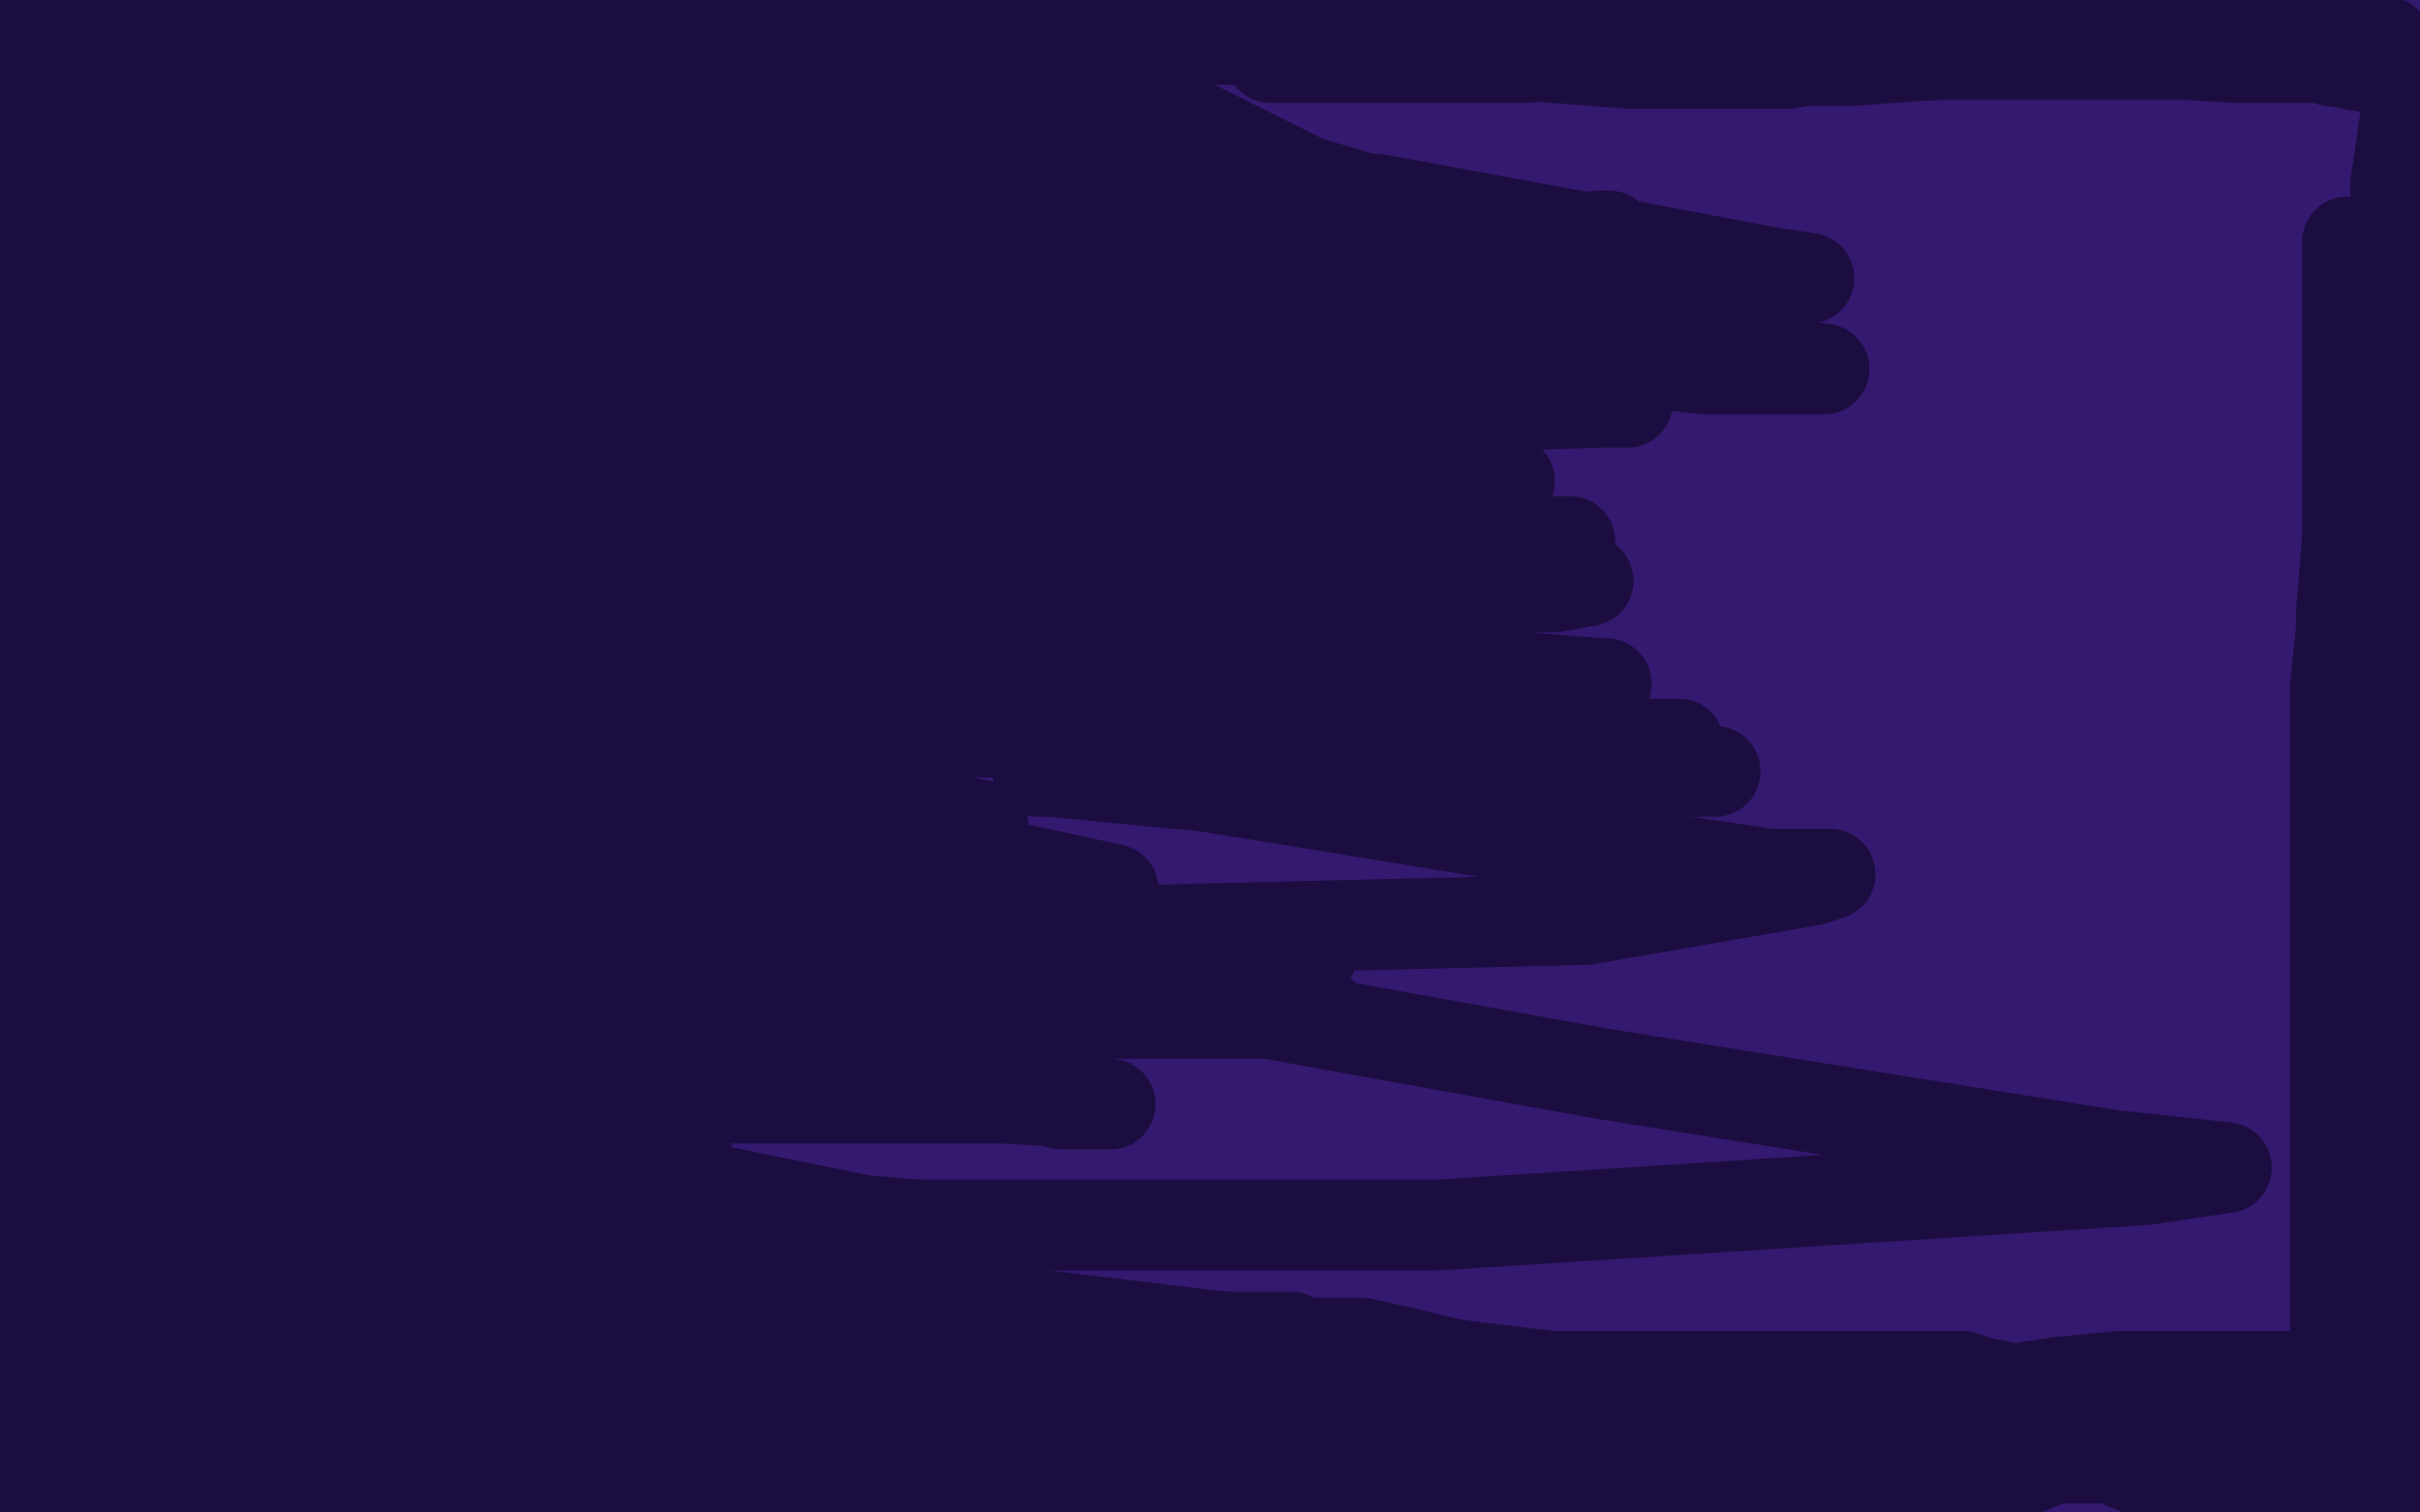 <?xml version="1.0" standalone="no"?>
<!DOCTYPE svg PUBLIC "-//W3C//DTD SVG 1.1//EN"
"http://www.w3.org/Graphics/SVG/1.1/DTD/svg11.dtd">

<svg width="800" height="500" version="1.1" xmlns="http://www.w3.org/2000/svg" xmlns:xlink="http://www.w3.org/1999/xlink" style="stroke-antialiasing: false"><desc>This SVG has been created on https://colorillo.com/</desc><rect x='0' y='0' width='800' height='500' style='fill: rgb(255,255,255); stroke-width:0' /><polyline points="10,46 11,45 11,45 12,45 12,45 16,46 16,46 24,49 24,49 28,53 28,53 36,65 36,65 43,80 43,80 45,82 45,82 45,83 44,83 43,83 41,82 38,79 31,67 28,61 25,55 25,52 23,45 23,39 22,33 20,28 20,26 20,25 19,24 18,23 18,21 17,20 16,20 15,20 10,20 1,18 3,15 11,15 12,14 14,14 15,14 16,14 21,14 27,14 29,14 31,14 32,14 33,14 36,14 40,14 48,14 57,14 71,14 72,14 80,14 84,14 88,14 94,14 103,14 109,14 115,12 120,12 124,12 128,12 134,12 146,12 154,12 165,12 173,12 181,12 187,12 196,11 204,11 215,11 224,11 230,11 236,11 255,11 269,11 283,9 300,9 308,9 314,9 323,9 327,9 335,9 341,9 355,9 360,9 372,9 382,9 389,9 393,9 399,9 405,9 411,9 422,9 428,7 435,7 441,7 460,7 474,8 485,8 496,8 507,8 515,8 526,8 534,8 542,8 548,8 555,8 558,8 565,8 573,8 582,8 590,8 598,8 607,8 615,8 631,10 647,10 663,10 678,9 684,7 693,7 698,6 704,6 712,4 718,4 725,2 729,2 733,2 736,2 737,2 739,2 740,1 742,1 745,1 746,0 749,0 751,0 756,0 762,0 768,0 771,0 773,0 787,4 798,38 797,45 797,51 796,52 796,55 796,56 796,57 796,59 795,59 795,58 794,54 793,53 793,52 792,48 791,46 791,43 789,40 788,39 787,38 786,38 785,38 782,37 778,37 771,35 765,34 759,32 756,31 754,30 753,29 752,29 750,29 749,29 746,29 744,29 739,29 737,28 734,28 734,27 736,27 750,22 756,20 763,17 769,17 772,17 773,17 775,17 776,17 777,17 779,17 780,17 778,17 777,17 769,17 757,19 738,20 714,22 687,22 661,25 639,25 623,25 613,25 609,25 606,25 603,25 601,26 590,26 581,28 568,28 556,30 547,30 534,30 513,32 499,32 488,32 477,32 466,32 455,32 443,34 435,34 426,35 420,35 409,35 401,35 390,35 370,35 359,35 351,35 343,35 332,35 321,35 310,35 299,35 292,35 281,35 275,35 267,35 254,35 242,35 229,35 212,35 199,35 187,35 179,35 171,35 158,35 147,35 133,35 121,37 113,37 105,37 99,37 96,37 93,37 89,37 85,37 78,37 68,37 59,37 48,37 34,37 30,37 26,37 25,37 23,37 24,37 25,37 26,42 26,66 26,77 26,86 26,90 26,93 26,96 28,103 28,107 29,110 29,112 29,113 29,114 29,117 29,120 29,122 29,123 27,128 27,130 26,130 24,124 20,104 16,84 12,70 8,58 8,54 6,48 4,45 4,43 4,44 4,47 4,62 4,76 4,84 4,96 4,107 4,111 4,117 4,126 4,134 4,142 4,147 4,153 4,159 4,167 4,175 4,189 3,198 3,205 3,211 3,217 3,223 3,229 3,235 3,240 3,244 3,248 3,251 3,254 3,255 3,256 3,257 3,260 3,264 3,267 3,271 3,277 3,280 3,284 3,285 3,287 3,288 3,289 3,291 3,292 3,295 3,297 3,300 3,307 3,313 3,322 3,326 3,332 3,337 3,341 3,344 3,346 3,351 3,357 3,363 3,367 3,371 3,374 3,380 3,383 3,387 3,390 3,393 4,395 5,402 5,408 5,416 5,422 5,430 5,434 5,439 5,447 6,454 6,460 6,464 6,468 6,471 6,475 6,480 6,484 6,487 7,490 8,492 8,493 8,494 8,496 8,497 127,498 135,498 140,498 149,498 157,498 163,498 174,498 177,498 189,498 193,497 195,497 196,497 201,497 220,497 244,497 274,497 295,497 307,495 313,495 317,495 320,495 330,495 335,495 352,495 371,495 391,495 406,495 421,496 429,496 443,496 456,496 470,498 484,498 501,498 506,498 525,498 539,498 550,498 564,498 572,498 581,498 591,498 608,498 619,498 630,498 641,498 655,498 663,498 672,498 680,497 686,497 691,497 693,497 696,497 702,497 713,497 721,497 732,497 740,497 744,497 748,497 757,497 765,497 771,497 774,497 776,497 778,497 779,497 780,497 783,497 785,497 787,497 789,497 792,497 793,497 794,496 794,495 794,492 794,479 794,465 794,457 794,445 794,434 794,428 794,422 794,416 794,411 794,407 794,402 794,394 794,386 794,378 794,369 794,362 794,354 796,344 796,332 796,321 796,310 796,299 796,289 796,278 796,272 796,264 796,256 796,250 796,244 796,238 796,227 796,213 796,202 798,188 798,182 798,178 798,175 798,171 798,168 798,154 798,146 798,140 798,137 798,136 798,133 798,127 798,119 798,113 798,107 798,98 798,94 797,89 797,86 797,85 796,83 796,82 796,81 795,80 795,79 794,78 792,73 790,68 789,63 789,62 788,62 787,62 784,62 769,59 752,57 745,56 743,56 742,56 740,56 739,56 733,56 719,56 700,53 679,51 651,48 631,47 622,45 618,45 621,45 629,44 648,42 665,41 682,39 696,38 707,37 715,37 724,37 732,37 740,37 745,37 746,37 746,38 746,41 746,51 746,68 746,79 746,90 746,93 746,94 746,95 748,95 751,95 752,95 752,94 753,93 754,91 754,85 754,84 754,82 755,81 759,80 763,79 767,78 768,78 771,78 772,78 772,84 772,95 774,109 774,117 774,123 774,127 774,132 774,136 774,138 772,137 768,131 756,112 743,91 729,71 719,62 712,58 710,57 705,56 699,56 681,56 661,56 636,56 585,50 524,43 445,38 347,36 302,36 284,36 281,36 282,36 285,36 312,38 342,38 375,38 396,38 399,38 398,38 394,38 325,38 175,38 131,38 89,38 90,38 95,38 113,42 142,46 179,49 190,51 189,51 178,51 100,51 79,49 59,49 64,49 67,49 75,50 82,50 82,51 76,51 66,51 34,51 2,51 27,53 37,53 59,58 69,59 67,59 66,59 63,59 62,59 63,59 65,59 67,59 68,59 68,60 68,61 67,64 67,65 66,65 64,65 61,66 59,68 57,69 57,70 57,71 66,79 91,93 120,101 133,103 126,103 117,103 87,103 45,103 4,104 58,116 76,119 87,121 96,121 95,121 94,121 87,121 73,121 68,121 69,121 70,121 77,121 99,123 127,123 142,125 141,125 128,124 93,117 61,105 58,103 63,102 81,99 104,96 164,93 230,86 273,84 270,84 212,78 126,63 64,53 54,51 60,51 80,51 206,58 368,71 504,71 535,71 526,71 450,65 279,41 130,23 22,11 9,10 18,10 54,15 195,41 408,74 524,86 534,86 518,86 437,85 329,75 262,71 260,71 261,71 320,74 453,91 544,91 564,91 565,92 555,94 516,94 492,94 489,94 490,94 493,94 524,93 581,90 639,83 678,77 681,76 678,76 665,76 658,76 657,76 662,76 671,76 679,76 695,73 698,73 697,73 692,73 673,73 598,58 560,49 549,47 550,47 551,47 558,47 596,53 640,62 666,65 668,66 667,66 666,66 651,66 616,66 565,66 540,66 539,66 541,66 571,68 633,78 705,86 751,89 754,89 753,89 729,89 686,87 622,80 578,76 574,75 580,75 592,75 637,83 715,94 793,105 786,110 732,110 721,110 713,110 716,110 724,110 745,114 774,119 796,122 799,123 757,123 740,123 696,123 686,123 687,123 690,123 725,125 776,131 798,138 739,138 686,138 674,138 675,138 685,138 704,142 727,146 743,149 742,149 739,149 729,149 706,149 680,149 664,149 666,149 678,148 721,149 795,152 784,152 621,122 536,106 430,90 404,87 417,87 449,92 555,110 693,130 758,133 766,133 758,133 743,133 719,131 637,124 512,105 435,96 424,96 435,96 514,108 636,128 757,139 781,141 780,141 768,141 724,141 652,135 574,132 558,130 559,130 571,130 714,137 719,138 598,128 598,127 600,127 609,127 652,124 678,123 680,122 679,122 678,122 676,122 675,122 664,122 641,122 600,118 550,112 521,108 511,107 511,106 511,105 513,105 534,107 586,114 681,128 795,132 767,123 613,111 491,99 410,95 389,95 390,95 391,95 420,95 477,97 536,97 593,101 604,101 603,101 600,101 595,101 571,99 528,96 446,93 357,93 303,90 289,90 288,90 287,90 294,90 308,91 325,92 377,96 404,96 405,96 404,96 361,94 256,80 104,58 232,104 398,128 395,128 387,128 372,128 333,123 287,120 232,116 213,115 210,113 211,113 210,113 203,113 187,113 109,100 58,91 21,86 23,86 28,86 42,84 65,84 102,84 123,84 132,84 130,84 122,84 97,84 73,84 47,84 43,84 42,84 42,88 42,97 43,101 43,104 43,105 43,106 43,109 43,116 42,123 41,127 40,130 39,135 37,137 36,140 35,143 33,147 33,151 31,154 30,164 30,170 30,178 30,186 28,201 25,220 21,239 19,254 17,262 15,270 14,273 14,276 13,281 13,283 13,284 13,285 13,288 13,292 13,303 16,320 19,332 19,338 19,344 19,350 21,358 23,364 23,369 24,375 28,387 31,397 34,403 35,407 35,410 35,413 35,419 36,430 37,441 37,450 38,456 39,459 39,461 39,462 39,463 39,466 39,468 39,473 38,477 36,482 36,483 35,484 34,486 33,487 32,488 31,489 30,489 29,489 29,488 27,487 27,485 27,483 29,474 32,469 36,461 38,456 38,454 39,452 39,448 39,438 39,413 39,396 39,385 39,374 39,358 39,349 39,338 38,324 38,316 38,306 38,294 38,283 38,280 38,283 38,293 38,303 38,335 34,378 32,399 32,412 30,428 30,439 30,455 30,469 31,474 32,474 32,473 32,472 29,458 27,438 25,420 25,395 25,376 25,360 28,340 37,312 44,292 46,280 49,270 50,260 51,251 51,243 53,229 55,220 57,209 59,200 61,191 63,175 65,164 65,155 65,149 65,143 65,138 65,130 65,127 65,124 65,123 64,123 59,123 55,123 54,123 54,125 54,143 52,156 52,170 51,183 51,200 51,217 48,232 48,243 48,246 48,249 47,250 46,254 40,266 34,276 27,283 20,292 16,295 14,297 14,299 15,299 17,299 38,278 57,251 76,222 90,193 94,181 94,174 94,171 94,170 94,169 94,166 94,162 96,153 96,146 97,143 97,140 97,138 99,135 99,134 99,133 102,132 113,129 136,124 163,121 182,121 210,121 231,121 238,121 239,121 237,121 234,121 217,122 200,126 180,128 161,130 139,133 128,133 122,133 116,134 113,134 111,134 108,135 106,135 103,137 89,141 61,145 57,145 58,145 63,145 72,145 126,148 188,148 243,148 305,147 363,141 398,134 426,129 451,126 485,122 515,120 543,117 562,117 571,117 570,117 559,117 540,117 513,119 468,119 423,119 373,119 331,119 319,119 317,119 318,119 319,119 338,119 368,117 390,117 399,117 401,117 400,117 391,115 381,113 381,112 384,112 394,112 428,114 492,121 580,130 668,140 695,140 696,140 696,141 695,141 682,143 661,147 630,149 584,149 558,149 554,149 559,149 570,149 660,158 776,168 777,177 776,177 779,177 787,177 785,175 734,172 728,172 729,172 730,172 735,172 749,173 766,176" style="fill: none; stroke: #341970; stroke-width: 30; stroke-linejoin: round; stroke-linecap: round; stroke-antialiasing: false; stroke-antialias: 0; opacity: 1.0"/>
<polyline points="791,180 798,182 784,184 773,184 754,187 748,187 750,187 753,187 759,187 761,187 760,187 757,188 743,188 740,188 738,188 737,188 729,190 714,190 713,190 712,190 711,190 707,190 702,189 679,186 630,180 541,171 474,167 418,167 362,167 325,167 318,168 325,169 345,172 428,181 534,187 626,191 633,191 632,191 624,191 456,180 279,158 89,131 12,123 10,123 22,123 83,125 233,147 364,155 396,158 393,158 341,158 257,155 190,151 170,151 173,151 188,151 295,165 409,178 479,178 483,178 483,179 461,179 325,164 192,142 130,131 127,131 128,131 178,131 294,140 408,146 457,146 455,146 444,148 431,148 305,138 240,132 231,132 235,132 256,133 368,152 473,165 524,169 525,169 519,169 472,169 378,158 227,139 216,137 225,137 252,137 368,153 492,166 568,168 570,168 568,168 539,168 498,166 452,163 426,158 431,158 468,158 502,158 523,156 524,156 522,156 519,156 512,156 480,149 444,139 425,132 428,132 437,130 459,130 477,132 478,132 479,132 482,132 505,136 512,137 513,137 510,137 505,137 494,137 485,139 482,139 483,139 486,139 502,141 533,146 552,148 561,148 560,148 557,148 542,148 515,148 463,148 414,146 398,146 405,147 441,153 508,166 537,168 544,168 543,168 535,168 494,168 373,159 243,141 132,132 131,132 133,132 140,133 150,136 198,153 260,171 290,181 292,181 290,182 250,182 160,175 54,164 31,164 39,164 50,168 70,174 138,196 187,206 205,209 204,209 203,209 192,209 175,208 169,208 170,208 173,208 185,208 202,209 206,209 205,209 202,209 196,209 161,209 113,209 90,209 87,209 88,209 93,209 121,217 174,235 197,239 198,239 195,239 189,239 150,241 124,241 113,241 114,241 119,241 127,241 152,247 169,252 171,253 171,254 161,256 136,258 109,258 98,258 99,258 104,258 113,258 143,260 169,263 176,263 175,263 172,263 151,262 126,257 107,253 102,253 103,253 109,253 131,253 155,253 165,252 166,251 161,251 155,251 144,249 125,247 116,247 122,245 135,245 149,243 190,243 227,243 242,243 240,242 207,237 157,233 64,225 21,239 159,263 217,269 229,269 224,269 212,265 198,260 162,251 117,242 85,239 65,237 66,237 74,238 105,242 134,245 152,247 153,247 152,247 149,247 136,247 121,249 118,249 119,249 130,251 155,259 165,264 166,264 166,265 159,265 136,265 103,265 60,265 44,265 42,265 43,265 50,265 70,272 129,289 200,305 236,311 231,311 228,311 215,311 190,311 164,307 140,305 126,303 127,303 134,303 148,303 191,308 239,315 249,316 248,316 246,316 227,316 177,310 101,296 23,283 7,280 8,280 9,280 52,282 129,287 196,296 220,299 219,299 218,299 205,299 176,297 134,292 99,289 92,287 100,288 111,290 138,299 159,304 166,307 164,307 163,307 147,308 128,309 120,309 116,309 116,310 118,310 124,312 146,318 182,324 190,325 193,325 190,325 171,325 145,325 114,325 85,325 77,325 76,325 77,325 83,325 118,323 241,323 266,327 267,328 265,328 260,328 252,330 226,330 190,330 135,325 87,319 78,317 79,317 87,317 124,317 158,317 179,317 182,317 179,317 172,317 145,312 122,310 112,308 113,308 114,308 119,308 131,310 142,312 144,312 143,312 142,312 141,312 138,312 136,312 134,312 133,312 132,312 129,312 126,312 120,312 116,314 111,314 107,314 106,314 102,315 98,315 91,315 83,315 77,315 75,315 74,315 73,315 71,313 63,313 54,313 52,313 52,314 52,323 50,331 50,338 50,342 50,347 50,349 50,351 50,352 50,353 50,356 52,358 52,368 52,376 52,387 52,404 52,412 52,420 52,425 52,431 52,434 51,442 51,450 51,457 49,466 49,470 49,472 49,473 49,474 49,476 49,477 49,478 49,481 50,481 51,481 57,481 65,481 79,480 85,479 87,479 88,479 89,479 94,479 110,479 123,479 140,479 148,479 155,479 165,479 179,479 193,479 199,479 200,479 201,478 201,476 197,467 194,458 188,443 184,429 180,407 178,387 176,371 175,359 174,353 174,349 174,356 172,368 170,381 165,401 165,415 164,424 162,433 162,437 162,435 160,430 160,402 160,386 161,375 161,368 162,367 162,368 144,403 120,439 110,456 108,458 106,453 103,442 93,412 72,370 55,348 34,322 20,310 15,307 16,307 23,307 56,307 104,306 131,305 137,305 136,305 133,305 124,305 96,305 75,305 46,305 22,311 191,343 219,351 230,355 232,355 231,355 217,355 203,355 186,355 165,355 143,355 124,355 115,355 116,355 117,355 128,355 134,355 136,355 135,355 133,355 121,355 77,358 27,358 9,358 8,358 10,358 37,362 77,365 128,366 181,368 210,368 207,368 199,368 180,368 138,368 108,368 70,368 47,368 35,367 40,367 52,368 65,368 98,372 139,376 165,378 172,378 174,378 173,378 170,378 163,378 138,378 110,378 83,378 69,377 66,377 68,377 76,377 121,384 174,390 220,393 249,393 251,393 250,393 249,393 232,393 208,393 153,393 140,393 66,391 47,387 46,387 48,387 55,384 72,379 92,369 107,361 114,359 115,358 113,358 112,358 106,358 97,358 89,358 87,358 88,358 91,358 102,356 105,356 103,356 96,356 77,356 57,354 56,354 55,354 55,353 57,352 60,352 63,350 69,349 76,345 82,344 89,342 98,340 104,340 109,339 111,339 110,339 105,339 94,339 77,337 55,333 50,333 46,331 45,331 45,332 46,337 54,355 59,372 62,381 62,390 62,396 62,402 62,410 63,412 63,413 64,414 65,414 66,414 68,414 70,417 70,428 70,436 70,448 70,449 70,450 70,451 72,452 73,453 73,454 73,455 73,456 73,458 73,460 73,465 73,466 74,467 75,467 78,467 80,466 87,466 97,463 108,461 117,459 125,459 128,459 130,459 135,459 139,459 145,459 153,459 163,459 169,459 174,459 176,459 179,459 183,460 192,460 196,461 199,461 198,461 196,461 193,461 189,461 186,461 184,460 183,459 182,457 182,450 182,446 182,438 182,430 182,422 182,418 182,419 182,421 177,441 171,459 169,474 168,474 168,475 168,474 167,474 165,467 162,452 160,430 159,421 157,418 157,417 156,417 154,417 153,417 150,417 149,417 148,417 147,417 146,421 145,426 141,441 139,455 138,460 138,461 137,461 136,461 134,458 127,448 120,436 114,420 114,409 112,403 112,400 112,405 112,415 110,425 106,440 106,441 106,442 104,442 102,442 97,439 93,435 90,430 89,428 87,424 84,423 81,421 80,421 77,425 73,430 63,442 58,446 58,447 59,447 70,449 81,449 92,450 98,450 103,450 104,450 105,450 106,451 108,452 110,452 112,452 114,452 123,452 131,452 139,452 159,454 167,455 179,456 183,456 187,456 192,456 196,456 202,457 207,457 218,459 224,461 227,462 230,463 232,463 237,466 249,471 258,474 269,476 276,476 280,476 277,476 271,478 266,478 249,480 243,480 240,480 239,480 238,480 236,480 231,480 224,480 222,480 220,480 220,479 220,478 220,477 219,475 219,474 219,473 219,468 221,464 221,456 223,447 223,438 223,424 224,416 224,411 224,407 224,403 224,398 224,392 224,386 224,380 224,374 224,369 224,356 224,345 224,334 227,320 228,303 229,283 231,265 231,245 233,231 234,224 234,223 234,226 234,241 234,252 229,283 222,308 219,328 217,340 217,351 217,359 217,367 217,377 217,381 217,384 217,388 217,394 217,400 217,409 217,413 217,417 217,428 216,439 216,448 214,455 214,457 212,458 212,460 212,461 211,461 211,458 211,452 209,433 209,414 210,395 212,375 212,367 214,358 215,350 216,343 216,333 216,324 216,308 216,298 218,281 218,262 218,246 218,237 220,224 222,213 225,204 228,194 229,192 230,191 229,191 228,191 223,193 214,196 204,199 201,199 202,199 203,199 213,199 233,195 250,194 272,191 291,189 297,187 300,187 303,187 305,186 312,186 319,184 330,182 335,182 342,181 344,181 351,181 353,181 356,181 359,179 361,179 370,180 378,180 392,182 406,184 428,184 445,184 456,184 467,184 475,184 481,184 487,184 496,184 512,184 531,184 550,183 567,183 578,183 583,183 587,183 591,183 600,183 606,183 612,183 618,183 632,185 643,185 656,185 668,185 675,185 678,185 682,185 690,185 701,185 712,185 718,185 721,185 724,186 726,187 729,187 732,187 733,187 734,187 735,187 737,187 738,188 741,188 743,188 746,188 748,188 755,188 761,188 766,190 768,190 774,190 785,190 796,190 799,190 799,193 799,198 799,212 799,226 799,237 799,240 799,242 799,245 798,248 798,252 798,256 796,259 796,260 796,262 795,265 794,268 794,270 794,273 792,278 791,285 791,295 787,307 785,315 783,321 781,333 779,342 777,353 777,362 777,366 776,373 776,379 776,385 776,388 776,390 776,395 776,399 776,402 776,404 776,409 776,416 776,422 776,429 776,435 776,439 776,443 776,446 776,449 776,450 776,451 776,453 776,455 776,463 776,468 774,470 774,472 773,474 773,475 773,477 772,477 771,478 768,479 762,480 753,482 744,484 735,486 721,488 710,490 696,490 676,490 661,490 644,490 623,490 592,490 565,492 539,492 512,492 491,492 480,492 469,491 463,491 459,490 454,489 443,489 432,489 416,489 399,489 383,487 368,484 354,481 348,479 342,479 333,479 322,479 308,478 294,478 286,478 277,478 273,478 266,478 264,478 261,478 261,477 261,476 266,474 270,463 273,442 273,423 275,408 275,391 275,377 275,342 275,324 275,301 275,279 275,258 275,239 275,225 274,219 274,216 272,221 267,237 261,254 250,291 245,310 242,325 242,336 240,350 238,364 237,374 235,383 232,395 229,409 227,418 227,416 232,411 246,389 258,364 262,346 265,327 265,307 268,288 270,264 270,239 270,217 270,211 270,209 270,208 269,208 268,208 265,208 262,208 261,208 259,208 258,208 257,208 255,208 251,208 245,209 240,209 239,210 238,212 237,213 236,217 236,218 237,218 240,218 244,218 247,218 248,218 249,218 257,218 265,217 271,216 276,215 285,214 298,210 317,207 341,203 366,201 385,201 396,200 416,199 421,199 438,199 446,199 452,199 463,199 477,199 494,200 514,203 539,204 557,205 576,205 600,205 625,205 636,205 647,205 653,205 664,205 670,205 678,205 684,205 695,205 703,205 712,205 720,205 730,205 732,205 735,205 738,204 744,204 752,204 764,202 772,202 773,202 775,202 777,202 786,203 791,205 792,205 792,207 792,208 792,213 792,223 791,227 790,232 790,236 790,242 790,247 790,253 790,257 790,262 790,264 790,267 790,271 789,281 789,290 789,298 788,303 787,308 787,313 785,321 785,328 785,334 784,338 784,343 784,349 784,355 782,364 782,369 781,373 778,382 776,391 774,402 774,411 772,415 770,422 769,426 767,429 767,430 767,432 766,433 765,435 764,437 760,441 759,444 755,449 753,452 750,456 750,457 749,458 749,459 749,460 749,462 748,463 748,465 746,466 746,467 744,470 740,472 736,473 732,475 726,475 715,477 704,477 697,477 691,478 685,478 681,478" style="fill: none; stroke: #341970; stroke-width: 30; stroke-linejoin: round; stroke-linecap: round; stroke-antialiasing: false; stroke-antialias: 0; opacity: 1.0"/>
<polyline points="674,478 663,478 650,478 636,478 622,478 608,478 594,477 583,477 572,477 558,477 547,475 528,475 506,473 491,471 477,469 466,469 461,469 459,469 456,468 448,468 435,468 421,466 407,466 387,466 372,466 358,466 344,466 335,466 330,466 324,466 320,466 312,466 305,467 301,467 299,467 297,462 292,451 287,437 268,407 258,393 257,391 256,390 255,389 251,380 248,373 248,367 246,361 246,364 246,374 246,390 244,404 244,410 244,415 244,416 244,417 244,420 244,423 244,425 244,428 244,429 244,431 244,432 244,433 244,435 244,436 244,437 244,438 244,441 244,443 246,448 246,450 250,454 252,456 253,457 254,457 256,457 256,456 256,451 259,440 264,427 273,410 283,387 296,363 304,344 308,334 311,324 314,313 316,302 320,290 322,281 323,272 323,268 323,265 323,264 323,263 323,260 323,256 322,254 320,251 320,250 316,248 315,248 313,247 309,246 307,246 302,243 300,241 299,240 298,239 297,238 297,236 296,233 295,231 295,232 295,238 294,260 293,286 293,308 293,335 293,346 293,354 293,363 293,369 293,375 294,378 294,377 294,371 296,359 302,339 308,322 311,311 311,304 312,298 312,296 312,293 312,285 311,273 311,265 310,260 310,256 310,253 309,252 308,252 307,252 304,251 302,250 301,249 298,245 296,240 296,236 296,233 296,232 298,230 302,226 309,225 312,223 316,223 327,223 340,223 357,223 373,223 384,223 393,223 399,223 402,223 404,223 409,223 417,223 434,224 461,224 484,224 507,224 529,224 546,224 551,225 554,226 560,226 577,228 597,228 620,228 642,228 656,228 664,228 672,228 684,227 692,227 706,227 717,227 723,227 734,227 742,227 751,227 753,227 755,227 756,227 759,227 761,226 766,224 769,224 770,222 771,222 771,227 771,246 771,267 771,278 771,284 771,290 771,298 771,304 771,308 771,314 771,320 771,329 771,335 770,341 770,345 770,352 770,354 770,358 770,365 770,369 768,380 766,388 765,400 763,404 762,407 762,410 762,412 760,414 760,416 757,424 754,431 752,437 750,444 748,447 748,451 746,452 746,453 746,454 745,456 744,458 743,461 740,465 739,466 738,466 737,466 734,466 731,467 725,467 712,469 709,469 692,469 678,469 665,469 654,469 642,469 638,469 635,469 634,469 632,469 627,469 619,469 605,469 583,469 553,467 531,467 518,467 509,467 501,467 493,467 486,467 480,467 472,467 461,467 450,466 420,464 406,463 395,463 390,463 384,462 380,462 374,461 367,460 361,460 357,459 354,459 353,459 350,458 347,457 343,457 337,457 332,457 330,457 327,456 326,456 323,456 319,456 311,456 310,456 304,455 303,454 303,451 301,443 299,426 297,417 297,413 297,408 297,404 297,398 297,393 297,387 297,381 298,377 300,370 301,367 303,361 306,352 308,343 309,337 311,328 311,317 313,311 316,301 319,295 321,286 323,281 325,276 326,271 328,266 329,260 329,255 329,253 330,252 330,249 332,246 332,243 333,242 334,242 335,242 338,242 346,242 352,242 358,243 367,243 378,243 385,243 389,243 391,243 392,243 393,243 404,243 420,243 444,245 469,247 492,247 503,247 508,248 516,248 527,248 543,248 568,248 589,248 606,248 614,248 623,248 631,250 642,250 650,250 664,250 672,250 683,250 688,250 690,250 692,250 695,250 702,250 715,250 724,248 730,248 736,248 740,247 743,247 751,247 767,247 773,245 775,245 775,247 775,251 772,257 771,261 770,264 768,269 767,275 765,282 765,288 763,293 762,299 760,307 759,315 757,324 757,330 755,338 755,343 754,349 754,352 754,354 754,359 752,363 752,369 749,382 747,388 745,394 744,401 744,403 744,408 742,412 742,417 742,421 741,427 740,432 737,438 736,444 736,446 735,446 734,446 733,446 730,446 728,446 723,446 715,448 704,448 690,448 673,448 657,448 649,448 643,448 640,448 634,448 626,448 612,450 596,450 579,450 565,450 549,450 538,451 531,452 523,452 508,455 495,456 487,456 479,456 472,456 468,456 465,456 461,456 459,456 454,456 448,456 442,456 425,455 416,453 408,453 401,451 395,450 386,448 378,446 369,445 364,443 362,443 360,443 359,443 358,443 355,443 351,443 340,443 326,442 321,441 319,441 318,441 318,440 321,423 321,414 321,408 321,402 321,398 321,390 321,383 321,377 321,369 321,360 323,349 326,339 328,326 328,320 330,315 330,312 330,306 330,300 331,293 331,285 333,279 333,276 333,275 333,274 334,272 334,268 334,262 334,259 335,259 336,259 352,259 357,259 360,259 361,259 363,259 366,259 369,259 373,259 377,259 380,259 383,260 387,261 393,261 394,261 397,261 399,261 401,261 404,262 412,262 418,262 424,262 433,262 443,262 452,262 458,262 460,262 463,264 469,264 475,264 482,264 488,264 496,264 504,264 513,264 521,264 527,264 535,264 541,264 547,264 555,264 566,264 577,264 580,265 582,265 585,265 593,265 602,265 610,265 616,265 620,265 623,265 627,265 633,265 640,265 648,265 652,265 657,267 659,267 664,267 668,267 677,267 683,267 692,266 700,266 706,266 711,266 713,266 716,266 718,266 723,266 726,265 728,264 730,264 731,264 737,264 751,262 760,262 761,262 763,262 764,261 764,262 760,273 755,283 753,289 752,294 752,296 752,299 750,300 750,304 749,307 749,311 747,314 746,320 745,322 745,324 744,326 743,327 742,330 742,334 740,337 738,342 736,348 734,359 732,367 731,372 731,374 730,377 730,380 730,384 730,387 728,391 728,397 725,409 723,417 722,424 721,425 721,426 721,425 721,417 721,406 721,390 721,373 721,357 721,343 721,329 721,318 721,312 722,303 722,295 723,289 723,286 723,294 723,305 723,316 720,343 715,367 713,385 709,404 707,425 705,446 702,464 702,468 702,467 702,459 702,451 702,429 702,405 702,375 702,346 702,307 702,292 702,272 702,271 702,272 700,283 689,320 662,373 652,387 650,391 644,391 620,386 512,353 374,314 262,292 219,286 214,286 215,286 218,286 240,286 285,288 348,291 433,298 440,298 433,294 406,279 293,231 151,185 102,174 101,174 105,174 191,201 331,253 573,343 654,370 653,370 650,370 615,361 484,309 364,271 297,252 294,252 311,254 361,270 468,311 572,345 573,345 572,345 545,345 451,315 364,284 307,268 308,268 313,268 375,279 474,303 577,322 587,322 586,322 585,322 581,322 575,321 574,319 575,319 580,319 599,314 608,314 611,313 613,313 614,312 618,310 623,309 623,308 620,308 610,308 599,308 571,306 502,300 469,295 457,293 454,293 459,293 473,293 515,298 587,306 690,318 782,324 794,324 758,322 750,320 715,318 661,306 597,291 560,283 559,282 559,281 564,281 586,281 627,281 702,281 741,284 752,284 751,284 750,284 735,285 700,285 667,285 630,285 629,285 630,285 635,285 646,285 674,287 711,290 748,290 761,290 754,290 743,290 663,290 604,289 540,282 508,276 475,271 462,268 462,267 463,267 477,273 493,277 508,279 528,282 544,282 553,282 559,282 570,282 581,282 583,282 578,282 564,282 483,282 333,278 222,264 164,256 162,256 163,256 164,256 190,256 237,259 309,270 418,290 511,310 583,318 637,322 654,323 658,324 655,324 636,324 576,322 528,319 502,319 494,319 495,319 507,319 519,319 555,323 613,328 667,332 673,332 672,332 671,332 655,332 623,332 582,335 548,335 520,335 515,335 515,336 516,336 532,336 561,339 614,347 691,365 719,368 725,368 725,369 724,369 723,369 707,369 685,369 656,368 572,368 525,368 511,368 513,368 518,368 537,368 574,371 637,376 696,384 722,386 723,387 722,387 718,387 702,387 670,387 643,387 625,387 623,387 624,387 638,389 655,393 674,395 679,397 682,397 681,397 680,397 677,397 658,397 634,397 606,397 605,397 608,397 616,399 626,401 651,408 687,412 712,415 721,416 721,417 717,417 707,417 682,415 651,415 610,413 563,413 553,413 554,413 555,413 571,413 593,414 647,419 665,421 668,421 667,421 661,421 656,421 634,421 605,421 561,416 536,414 532,414 535,414 549,415 571,417 593,420 604,421 610,421 613,421 614,421 617,421 619,421 622,421 626,421 637,421 651,421 664,421 673,421 674,421 676,421 677,421 679,421 688,421 693,421 698,421 697,421 696,421 695,421 690,423 678,423 664,423 639,425 625,427 617,427 600,427 578,430 549,430 534,431 522,432 514,432 500,432 484,434 470,434 462,434 460,434 455,434 441,434 417,434 398,434 385,434 383,434 382,434 381,434 374,434 363,434 358,434 357,434 356,434 354,434 353,434 351,433 349,432 345,430 344,430 343,429 343,428 343,427 343,425 343,423 344,414 346,408 347,402 347,399 347,397 347,392 347,386 347,380 349,376 349,373 351,365 352,358 354,354 354,352 354,351 354,350 354,347 354,345 354,342 354,341 354,339 354,338 354,337 354,334 354,331 354,329 354,328 354,326 353,326 350,334 347,343 343,362 341,376 339,390 339,396 337,401 337,402 337,404 337,405 337,408 337,417 337,418 337,417 337,409 342,392 347,375 349,361 350,349 350,345 350,344 351,343 352,343 353,343 356,343 364,343 379,341 387,341 392,340 393,340 394,340 399,340 413,340 430,340 443,340 455,341 466,341 478,343 489,345 502,345 512,346 521,348 525,349 531,350 536,351 539,351 540,351 540,352 542,353 554,360 561,367 566,375 567,378 568,379 567,379 564,379 553,379 542,381 528,381 509,384 495,386 481,386 467,386 451,386 440,386 425,386 419,386 413,386 406,386 398,385 392,384 383,383 377,382 371,380 366,380 355,378 344,378 325,378 316,376 315,376 316,376 320,376 347,376 373,376 395,377 406,377 409,377 412,377 418,377 426,377 440,377 457,377 478,377 497,377 517,377 538,377 550,377 551,377 549,376 542,375 520,373 504,371 487,371 478,371 472,369 464,368 450,368 428,365 419,365 418,365 417,365 414,365 410,365 394,365 379,365 364,366 357,366 354,366 353,366 351,366 351,367 351,368 355,375 360,380 364,389 365,395 365,401 365,410 365,417 365,421 365,424 365,425 365,428 365,430 366,431 367,431 371,431 380,431 388,431 402,430 416,428 431,426 455,424 467,424 481,422 489,422 495,421 502,420 511,420 522,420 533,420 547,420 560,420 577,420 596,418 605,416 610,416 612,415 614,415 613,415 612,415 609,414 605,413 602,413 597,413 590,412 582,412 573,412 563,412 546,411 523,410 501,410 479,411 461,413 452,413 443,413 433,413 419,413 400,413 383,413 370,413 359,413 352,413 348,413 347,413 345,413 346,413 349,413 370,413 394,413 419,413 451,413 478,413 505,412 530,407 563,402 582,398 599,396 610,396 620,395 625,394 629,394 628,394 626,394 620,394 614,393 605,393 591,392 577,391 561,390 538,389 514,386 498,386 495,386" style="fill: none; stroke: #341970; stroke-width: 30; stroke-linejoin: round; stroke-linecap: round; stroke-antialiasing: false; stroke-antialias: 0; opacity: 1.0"/>
<polyline points="110,191 111,190 111,190 112,190 112,190 113,190 113,190 119,190 119,190 125,190 125,190 134,190 134,190 142,189 142,189 149,189 162,189 168,189 174,189 177,189 181,189 182,189" style="fill: none; stroke: #1c0d40; stroke-width: 30; stroke-linejoin: round; stroke-linecap: round; stroke-antialiasing: false; stroke-antialias: 0; opacity: 1.0"/>
<polyline points="104,193 107,198 107,198 111,206 111,206 113,211 113,211 116,223 116,223 118,243 118,243 118,257 118,257 118,267 118,267 118,270 118,270 118,271 118,272 117,267 116,244 116,213 116,185 116,140 118,94 120,80 120,84 120,123 120,162 118,185 105,264 104,288 104,291 104,292 103,289 108,259 114,234 132,165 136,136 139,122 139,115 139,114 140,114 140,117 137,139 112,272 100,322 98,325 98,324 98,314 96,300 96,286 93,247 93,197 93,154 93,135 93,132 93,148 93,171 93,193 93,215 93,238 93,243 98,232 116,196 125,176 137,156 146,138 164,99 173,74 180,59 180,57 169,61 145,81 112,119 72,159 54,178 50,181 50,177 63,154 81,127 97,104 138,67 173,39 176,37 176,38 167,44 153,57 131,71 78,94 44,98 4,100 1,100 2,100 8,100 16,96 54,82 112,66 146,59 149,58 148,58 147,58 131,58 107,58 92,56 91,56 91,55 93,55 114,42 131,33 141,28 143,28 143,27 139,27 131,27 99,25 58,22 40,22 37,20 35,20 34,20 33,20 31,20 28,20 23,20 9,20 1,20 5,19 62,19 73,19 90,19 114,19 133,19 152,19 193,19 234,28 280,38 300,40 302,41 302,42 300,42 269,44 189,48 83,48 73,75 291,83 300,83 302,83 301,83 300,83 266,83 171,83 21,75 122,108 465,133 531,133 538,133 531,133 462,135 367,135 193,131 101,131 96,131 108,131 191,140 320,150 476,159 499,159 498,159 419,162 300,162 167,162 94,159 99,159 124,159 258,166 411,175 512,179 519,179 512,179 383,200 276,208 191,215 185,218 201,220 306,234 435,242 541,246 555,246 548,247 501,251 389,255 349,255 343,255 347,255 399,260 491,275 585,289 605,289 599,291 524,304 360,308 230,305 179,305 189,305 325,318 530,355 699,382 736,386 709,390 475,405 196,405 196,417 588,464 601,464 600,464 528,468 386,461 268,453 239,453 242,453 316,453 495,470 579,474 581,474 531,476 401,476 299,465 274,461 274,460 276,460 315,458 355,455 370,455 369,455 306,451 129,427 79,363 284,363 331,363 367,365 360,365 351,365 335,361 317,352 313,351 313,350 313,349 321,345 325,344 325,343 315,343 265,343 157,339 89,335 81,335 93,335 186,335 305,335 407,335 437,335 436,335 414,335 339,329 271,322 230,315 228,314 228,313 238,309 261,298 287,288 317,278 325,274 325,273 315,271 256,257 152,239 97,233 93,233 95,233 132,233 193,233 261,235 276,235 275,235 265,236 248,237 201,237 157,235 154,234 156,234 180,232 226,224 248,217 249,216 245,216 230,216 189,220 166,221 168,221 181,221 199,215 266,194 319,181 327,179 325,179 324,179 323,179 306,177 264,171 205,161 135,147 95,141 69,139 44,139 18,148 6,163 2,206 18,213 24,215 41,219 53,221 55,221 56,221 58,216 59,193 59,171 59,155 58,146 54,131 47,112 43,102 41,95 41,91 41,86 41,76 40,64 38,53 35,49 34,48 33,46 32,42" style="fill: none; stroke: #1c0d40; stroke-width: 30; stroke-linejoin: round; stroke-linecap: round; stroke-antialiasing: false; stroke-antialias: 0; opacity: 1.0"/>
<polyline points="32,42 31,42 30,43 30,56 30,125 30,167 30,181 29,185 29,184 29,179 29,153 26,118 22,61 16,19 7,12 4,92 4,104 4,118 4,119 4,113 9,101 16,74 18,53 20,32 20,18 20,14 20,16 20,27 19,41 17,94 17,101 17,105 17,106 25,104 36,97 64,80 92,54 122,24 128,16 129,15 129,14 111,20 83,33 62,40 53,42 52,42 51,42 50,43 49,43 48,43 49,43 55,45 88,49 112,52 119,54 117,54 112,56 95,59 52,65 35,67 21,67 25,63 35,54 55,36 68,24 72,19 72,18 72,17 62,17 45,17 28,13 25,12 25,11 25,10 29,9 37,8 51,6 67,4 86,4 111,2 133,0 140,0 146,0 152,0 154,0 159,0 161,0 168,0 178,0 187,0 200,1 207,2 216,4 225,6 234,7 243,7 247,9 250,9 251,9 252,9 254,9 256,9 270,9 284,9 295,9 304,9 316,9 325,9 336,9 347,9 361,9 372,9 374,9 376,9 377,9 378,9 400,9 429,11 487,17 539,21 568,21 581,21 586,21 588,21 591,21 597,20 612,20 641,18 652,18 664,18 675,18 685,18 693,18 702,18 710,18 718,18 727,18 731,18 734,18 736,18 739,18 740,18 742,17 756,13 784,12 789,14 767,14 762,14 748,14 724,14 692,14 642,14 558,14 517,17 505,19 504,19 503,19 502,19 500,19 493,19 479,19 455,19 436,19 421,19 420,19 422,19 429,17 449,11 469,6 488,2 510,0 614,0 670,5 681,5 698,7 709,7 713,7 716,7 717,7 715,7 714,7 713,7 705,7 661,10 631,10 503,10 438,13 403,13 378,13 364,12 347,12 339,12 328,10 311,10 292,10 270,10 251,8 252,8 260,8 269,8 312,8 361,8 414,8 466,8 521,8 551,8 575,8 604,8 627,8 641,8 648,8 652,8 657,8 668,9 690,13 709,15 723,18 738,19 742,19 748,19 753,19 755,19 758,19 761,19 763,19 765,19 766,19 767,19 770,20 776,21 787,23 793,24 798,24 799,34 797,22 797,20 797,21 797,22 795,40 793,54 792,60 792,66 792,69 790,75 790,76 790,78 790,79 790,80 790,81 790,84 790,91 789,95 789,101 789,104 788,108 787,112 787,123 787,131 787,138 787,142 787,145 786,149 786,159 786,162 786,170 786,176 786,180 786,185 786,187 786,194 786,200 786,206 786,214 786,225 786,233 786,242 786,253 786,260 786,265 786,271 786,277 786,281 786,290 786,298 786,306 786,319 786,331 786,337 786,343 788,351 788,365 788,374 788,382 788,388 788,394 788,397 788,398 788,399 788,401 788,402 788,406 788,411 788,418 788,421 788,424 788,426 788,433 788,441 787,444 787,446 787,449 787,453 787,458 787,462 787,465 787,467 787,472 787,476 787,479 787,480 787,481 787,483 787,484 787,490 787,493 787,494 787,495 786,497 784,499 727,494 700,483 697,480 694,477 693,476 691,476 688,478 672,485 651,493 626,496 504,499 487,496 481,495 470,492 453,489 436,487 420,485 400,485 383,485 357,485 339,485 310,485 283,485 269,485 260,485 258,485 256,485 255,485 249,485 237,486 218,486 199,488 183,488 166,488 155,488 149,488 146,488 142,488 136,488 127,488 113,488 100,488 94,488 93,488 92,488 90,488 88,488 79,490 68,490 54,491 45,492 37,492 35,492 33,492 32,492 31,492 27,492 21,492 14,492 13,492 13,491 14,472 14,459 14,442 14,434 14,426 14,415 14,403 14,382 14,359 14,345 14,329 14,320 14,304 14,290 16,279 16,273 16,268 16,262 16,254 16,246 17,237 20,223 20,212 21,200 21,198 21,195 21,205 21,220 24,254 26,298 31,320 35,337 44,355 47,364 51,369 51,371 52,371 52,368 51,348 49,319 49,280 49,240 49,198 50,182 50,179 50,176 55,157 62,134 68,111 71,93 72,88 72,87 73,87 75,94 75,97 75,102 76,103 77,104 79,104 92,104 158,102 256,96 374,86 477,82 529,78 532,78 531,78 530,78 510,81 455,87 287,99 239,99 237,99 245,99 263,99 345,103 427,106 526,106 544,106 543,106 534,106 516,101 452,81 308,27 266,12 265,12 265,11 271,10 312,3 314,1 432,60 449,65 457,69 459,70 458,70 452,70 440,67 431,66 428,65 428,64 430,64 456,66 532,80 585,90 598,92 597,92 564,92 457,68 282,36 170,14 144,14 145,14 155,15 217,37 316,63 447,90 520,103 534,105 530,105 521,105 475,94 388,79 329,69 313,67 314,67 320,67 371,81 486,104 578,119 603,122 600,122 564,122 468,112 319,92 231,85 224,84 227,84 275,91 376,111 473,125 531,129 503,132 411,132 307,125 239,122 230,122 233,122 266,129 346,151 464,178 521,190 525,192 514,194 400,197 279,197 198,197 186,197 187,197 212,198 294,218 387,235 445,243 451,243 449,243 390,243 298,240 240,234 230,234 240,234 255,234 301,239 358,242 371,242 370,242 360,242 321,242 279,241 273,239 274,239 282,239 300,237 318,235 323,233 321,233 316,232 307,228 252,199 169,166 153,162 153,161 163,163 185,169 218,178 344,201 477,222 530,226 531,226 525,226 467,223 267,198 120,181 5,168 28,183 361,240 447,247 514,251 565,255 567,255 559,255 464,235 377,216 267,192 167,161 98,132 87,126 87,125 87,124 88,122 91,115 100,105 115,95 162,82 196,81 253,78 289,72 303,72 301,72 296,73 276,75 272,77 270,77 269,77 266,77 258,76 246,74 225,70 198,70 169,70 153,70 146,70 145,70 144,70 140,70 137,70 121,72 94,77 54,87 32,93 21,98 20,98 20,99 20,100 20,105 18,117 18,128 18,131 18,132 16,135 16,137 14,140 10,144 8,147 6,150 4,155 2,160 0,167 0,269 5,271 7,271 17,271 33,271 55,268 85,259 114,248 126,244 127,244 122,244 105,244 80,244 47,244 21,244 15,245 16,245 22,244 87,240 146,230 221,221 245,218 246,217 243,217 238,217 230,217 193,220 144,224 108,227 89,227 87,227 88,227 89,227 109,227 126,226 178,223 229,220 250,220 249,220 248,220 229,220 190,220 116,216 53,210 14,207 3,207 8,207 19,207 48,207 80,207 105,209 122,211 125,211 124,211 121,213 95,215 50,215 33,225 189,259 252,270 345,289 368,294 367,294 364,294 346,294 318,293 244,288 190,284 135,280 134,280 138,280 152,282 195,295 280,314 335,321 346,321 345,321 337,321 324,321 250,310 191,300 180,298 181,298 188,298 200,298 253,303 354,311 425,315 434,315 431,315 415,315 349,300 227,278 158,263 153,263 161,263 178,263 232,272 319,290 362,300 365,301 355,301 320,300 192,277 120,269 105,269 106,269 107,269 118,269 141,273 173,279 236,293 292,299 296,299 277,295 180,267 97,244 57,240 51,239 51,238 53,238 61,239 76,244 116,259 172,276 190,282 187,282 164,282 120,280 89,280 63,280 55,280 62,280 73,281 85,285 129,305 155,316 158,318 157,318 134,318 107,316 64,313 48,311 47,311 50,311 58,311 78,311 132,313 183,316 189,316 188,316 177,316 145,315 125,311 110,310 111,310 112,310 122,310 150,310 183,312 197,312 194,312 187,312 151,311 107,306 65,305 39,305 38,305 46,305 62,310 121,342 184,366 225,380 227,381 221,381 195,384 168,384 138,384 95,384 76,384 71,384 79,384 88,384 116,390 152,399 215,406 224,407 223,407 205,406 150,391 90,378 58,373 49,372 50,372 53,372 71,372 122,382 268,402 304,405 305,405 293,405 195,385 97,368 30,358 33,353 72,353 81,355 82,355 83,355 86,355 90,355 93,355 94,355 91,355 83,355 75,355 56,355 28,351 18,349 15,348 16,348 17,348 25,348 39,348 47,346 53,346 57,346 60,346 63,346 69,346 77,346 85,346 93,346 95,346 94,346 93,346 87,344 79,344 67,344 54,344 40,344 31,345 29,347 29,348 29,353 30,358 31,361 32,364 32,367 32,369 32,372 32,373 32,375 33,381 34,385 34,391 32,397 30,402 28,411 28,419 28,427 28,436 28,440 29,444 29,446 29,448 30,448 30,450 31,452 32,452 32,454 33,456 34,458 35,460 37,460 38,461 39,461 40,462 40,463 41,465 41,467 42,468 42,471 42,472 42,475 42,477 42,478 43,478 44,478 50,477 59,477 65,476 74,476 85,476 104,474 124,474 148,474 174,475 194,475 222,475 225,475 232,475 233,475 238,475 255,475 270,475 274,475 275,475 274,475 268,475 262,475 257,473 251,473 245,472 240,472 236,470 233,470 225,470 213,468 192,466 165,466 120,464 98,461 86,461 73,458 64,456 45,454 30,452 19,452 19,451 21,450 24,448 36,439 46,433 49,431 50,431 52,429 56,421 63,405 63,402 64,397 64,395 64,394 64,393 64,392 64,390 64,388 64,383 64,379 64,378 63,378 54,396 46,416 45,423 45,424 47,424 48,424 51,425 52,425 53,425 57,424 63,422 74,419 88,416 108,416 122,416 133,416 137,416 138,416 138,415 138,413 138,411 138,410 137,410 134,408 128,408 119,408 103,408 92,408 83,408 75,408 71,408 74,408 81,408 101,408 120,408 144,408 158,408 163,408 165,408 168,408 171,409 175,410 179,411 182,412 187,413 200,421 206,423 212,426 210,426 207,426 204,426 191,426 174,428 155,428 136,428 125,428 115,428 111,428 104,428 96,428 85,428 68,430 52,430 41,430 26,432 17,434 15,434 21,435 31,435 51,435 67,437 73,437 78,437 81,439 89,439 97,439 106,439 113,439 114,439 115,439 117,439 120,439 128,439 142,439 158,439 180,439 197,439 215,439 229,439 248,439 257,439 278,439 289,439 300,439 314,439 328,440 347,440 364,440 388,442 405,442 416,442 427,442 430,444 450,444 464,447 476,450 485,452 493,453 506,455 520,455 537,455 548,455 556,455 578,455 594,455 613,455 633,455 637,455 638,455 640,455 641,455 649,455 655,457 660,458 670,460 673,460 677,461 678,461 680,463 689,466 701,470 712,472 726,472 737,474 743,474 742,474 740,474 739,474 733,476 726,478 721,480 717,480 711,480 697,482 678,482 656,484 639,484 628,486 616,487 610,487 606,489 603,489 605,489 607,489 612,489 622,487 631,485 643,483 654,481 668,479 687,479 709,477 737,477 741,477 742,477 744,477 745,475 748,475 756,475 761,475 763,475 762,475 759,475 753,476 742,478 725,480 700,482 674,482 654,481 634,479 626,478 621,477 622,477 623,477 630,474 650,466 667,459 680,457 701,455 723,455 739,455 740,455 742,455 743,455 746,455 752,455 753,455 755,455 756,455 757,455 759,455 761,455 766,455 770,455 771,455 772,454 772,453 772,444 772,435 772,427 772,417 772,406 772,394 772,383 772,377 772,373 772,368 772,364 772,358 772,347 772,331 772,323 772,309 772,297 772,283 772,269 772,258 772,247 772,238 772,227 774,208 774,203 776,178 776,167 776,158 776,154 776,149 776,141 776,128 776,111 776,98 776,89 776,80" style="fill: none; stroke: #1c0d40; stroke-width: 30; stroke-linejoin: round; stroke-linecap: round; stroke-antialiasing: false; stroke-antialias: 0; opacity: 1.0"/>
</svg>

